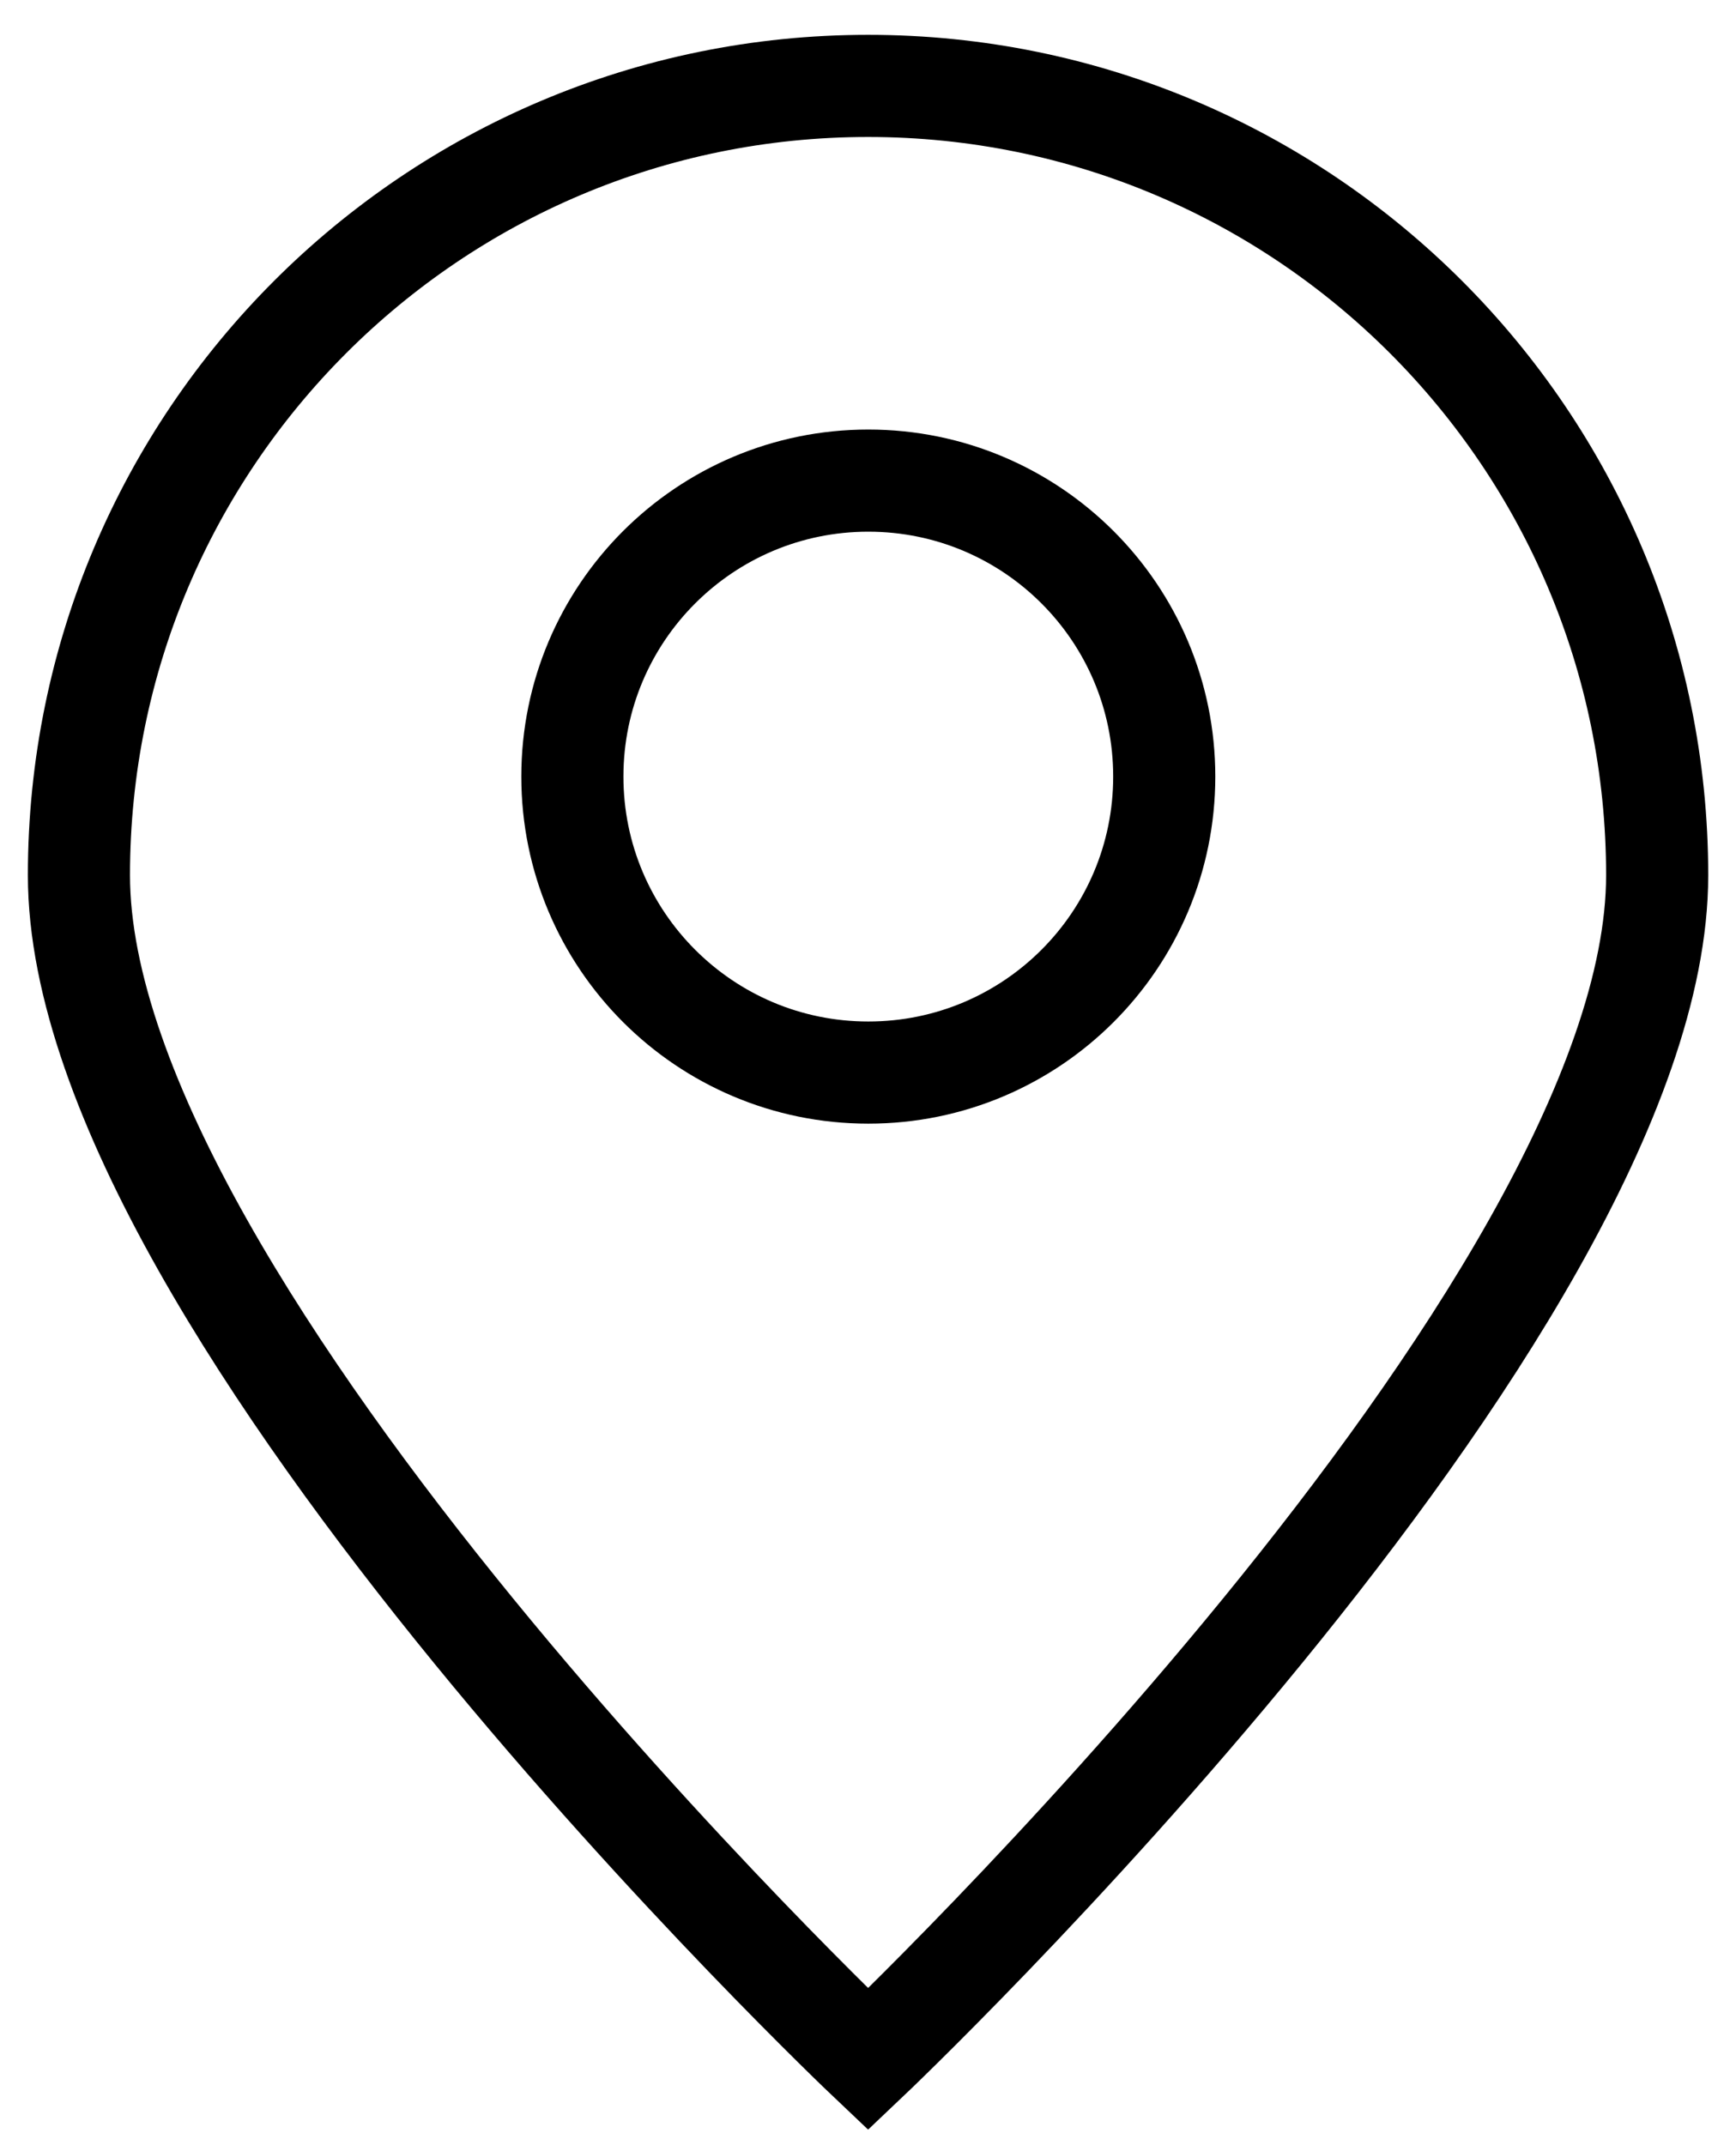<svg width="17" height="21" viewBox="0 0 17 21" fill="none" xmlns="http://www.w3.org/2000/svg">
<path d="M16.228 8.568C16.228 12.836 8.501 20.159 8.501 20.159C8.501 20.159 0.773 12.836 0.773 8.568C0.773 4.3 4.233 0.841 8.501 0.841C12.768 0.841 16.228 4.3 16.228 8.568Z" stroke="black"/>
<path d="M8.503 10.5C10.104 10.5 11.401 9.203 11.401 7.602C11.401 6.002 10.104 4.705 8.503 4.705C6.903 4.705 5.605 6.002 5.605 7.602C5.605 9.203 6.903 10.5 8.503 10.5Z" stroke="black" stroke-linecap="round" stroke-linejoin="round"/>
</svg>
